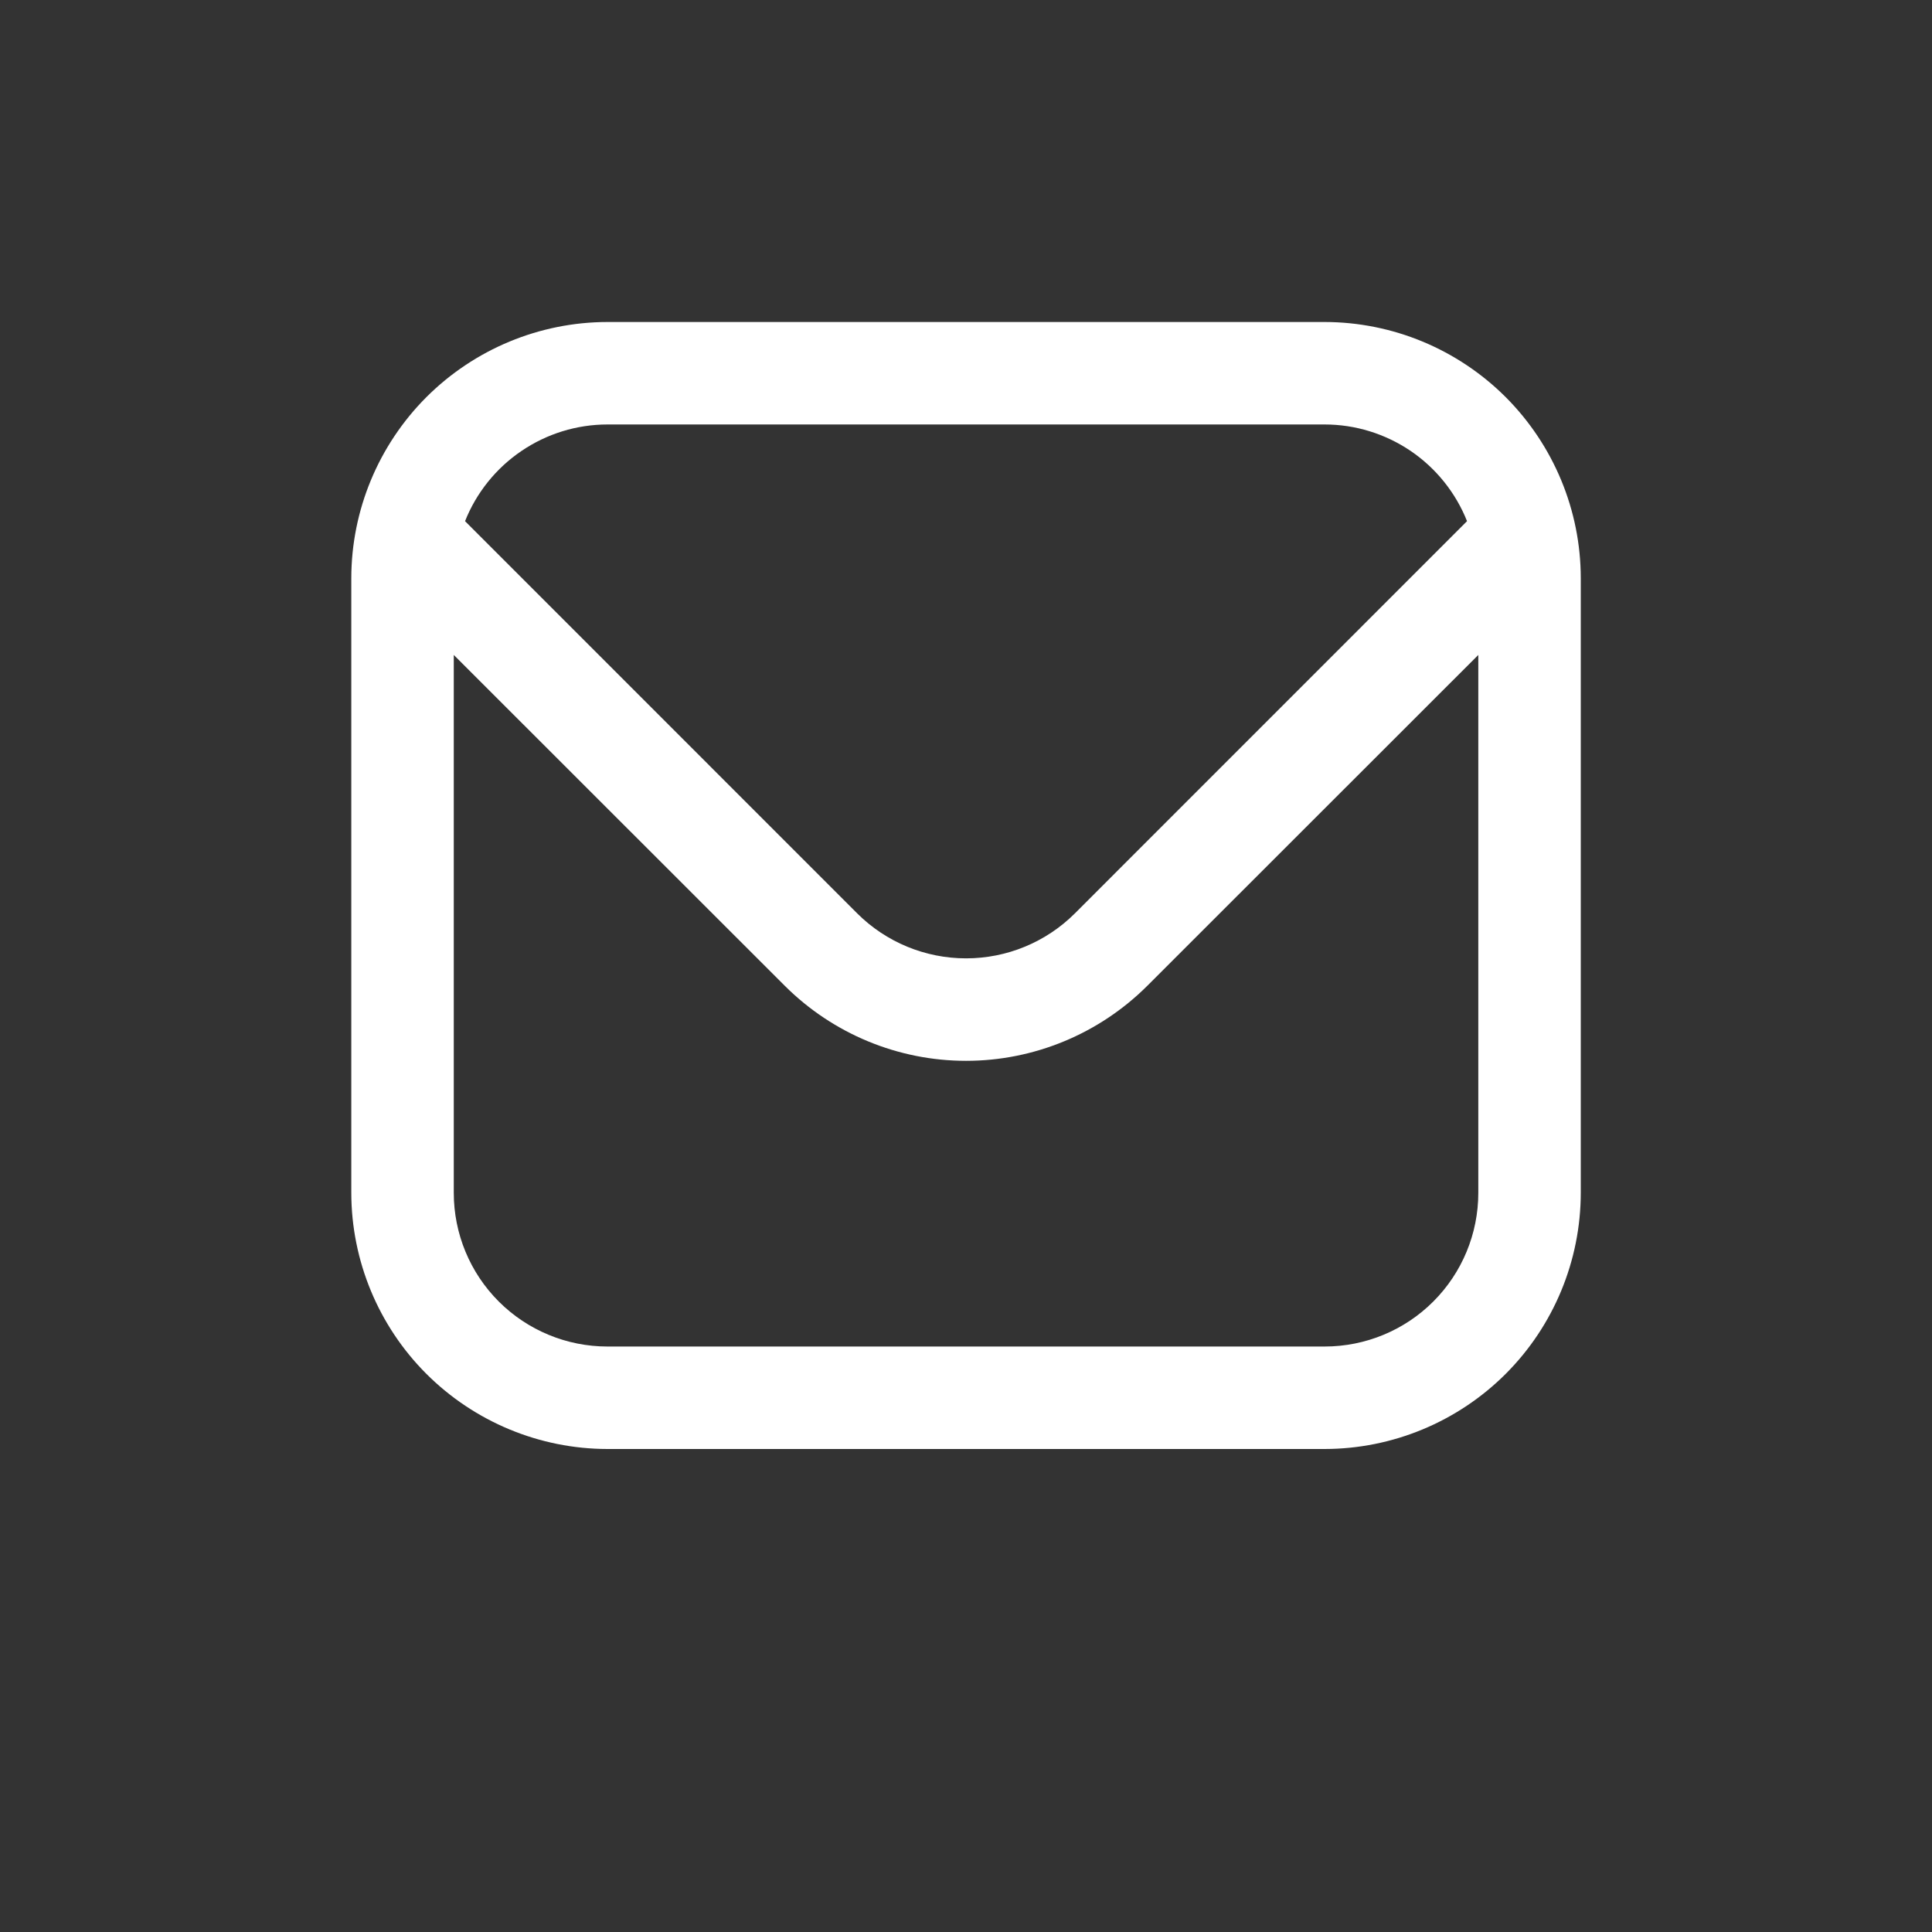 <svg width="24" height="24" viewBox="0 0 24 24" fill="none" xmlns="http://www.w3.org/2000/svg">
<rect x="0" y="0" width="24" height="24" fill="#333333" stroke="none"/>
<path d="M16.455 4H7.546C6.703 4.001 5.894 4.337 5.297 4.933C4.701 5.53 4.365 6.338 4.364 7.182V14.818C4.365 15.662 4.701 16.471 5.297 17.067C5.894 17.663 6.703 17.999 7.546 18H16.455C17.299 17.999 18.107 17.663 18.704 17.067C19.3 16.471 19.636 15.662 19.637 14.818V7.182C19.636 6.338 19.3 5.53 18.704 4.933C18.107 4.337 17.299 4.001 16.455 4V4ZM7.546 5.273H16.455C16.836 5.273 17.208 5.388 17.524 5.602C17.839 5.816 18.083 6.12 18.224 6.474L13.351 11.348C12.992 11.705 12.507 11.905 12.001 11.905C11.494 11.905 11.009 11.705 10.65 11.348L5.777 6.474C5.918 6.12 6.162 5.816 6.478 5.602C6.793 5.388 7.165 5.273 7.546 5.273V5.273ZM16.455 16.727H7.546C7.04 16.727 6.554 16.526 6.196 16.168C5.838 15.81 5.637 15.325 5.637 14.818V8.136L9.75 12.247C10.348 12.843 11.157 13.178 12.001 13.178C12.844 13.178 13.653 12.843 14.251 12.247L18.364 8.136V14.818C18.364 15.325 18.163 15.81 17.805 16.168C17.447 16.526 16.962 16.727 16.455 16.727Z" fill="white"/>
</svg>
